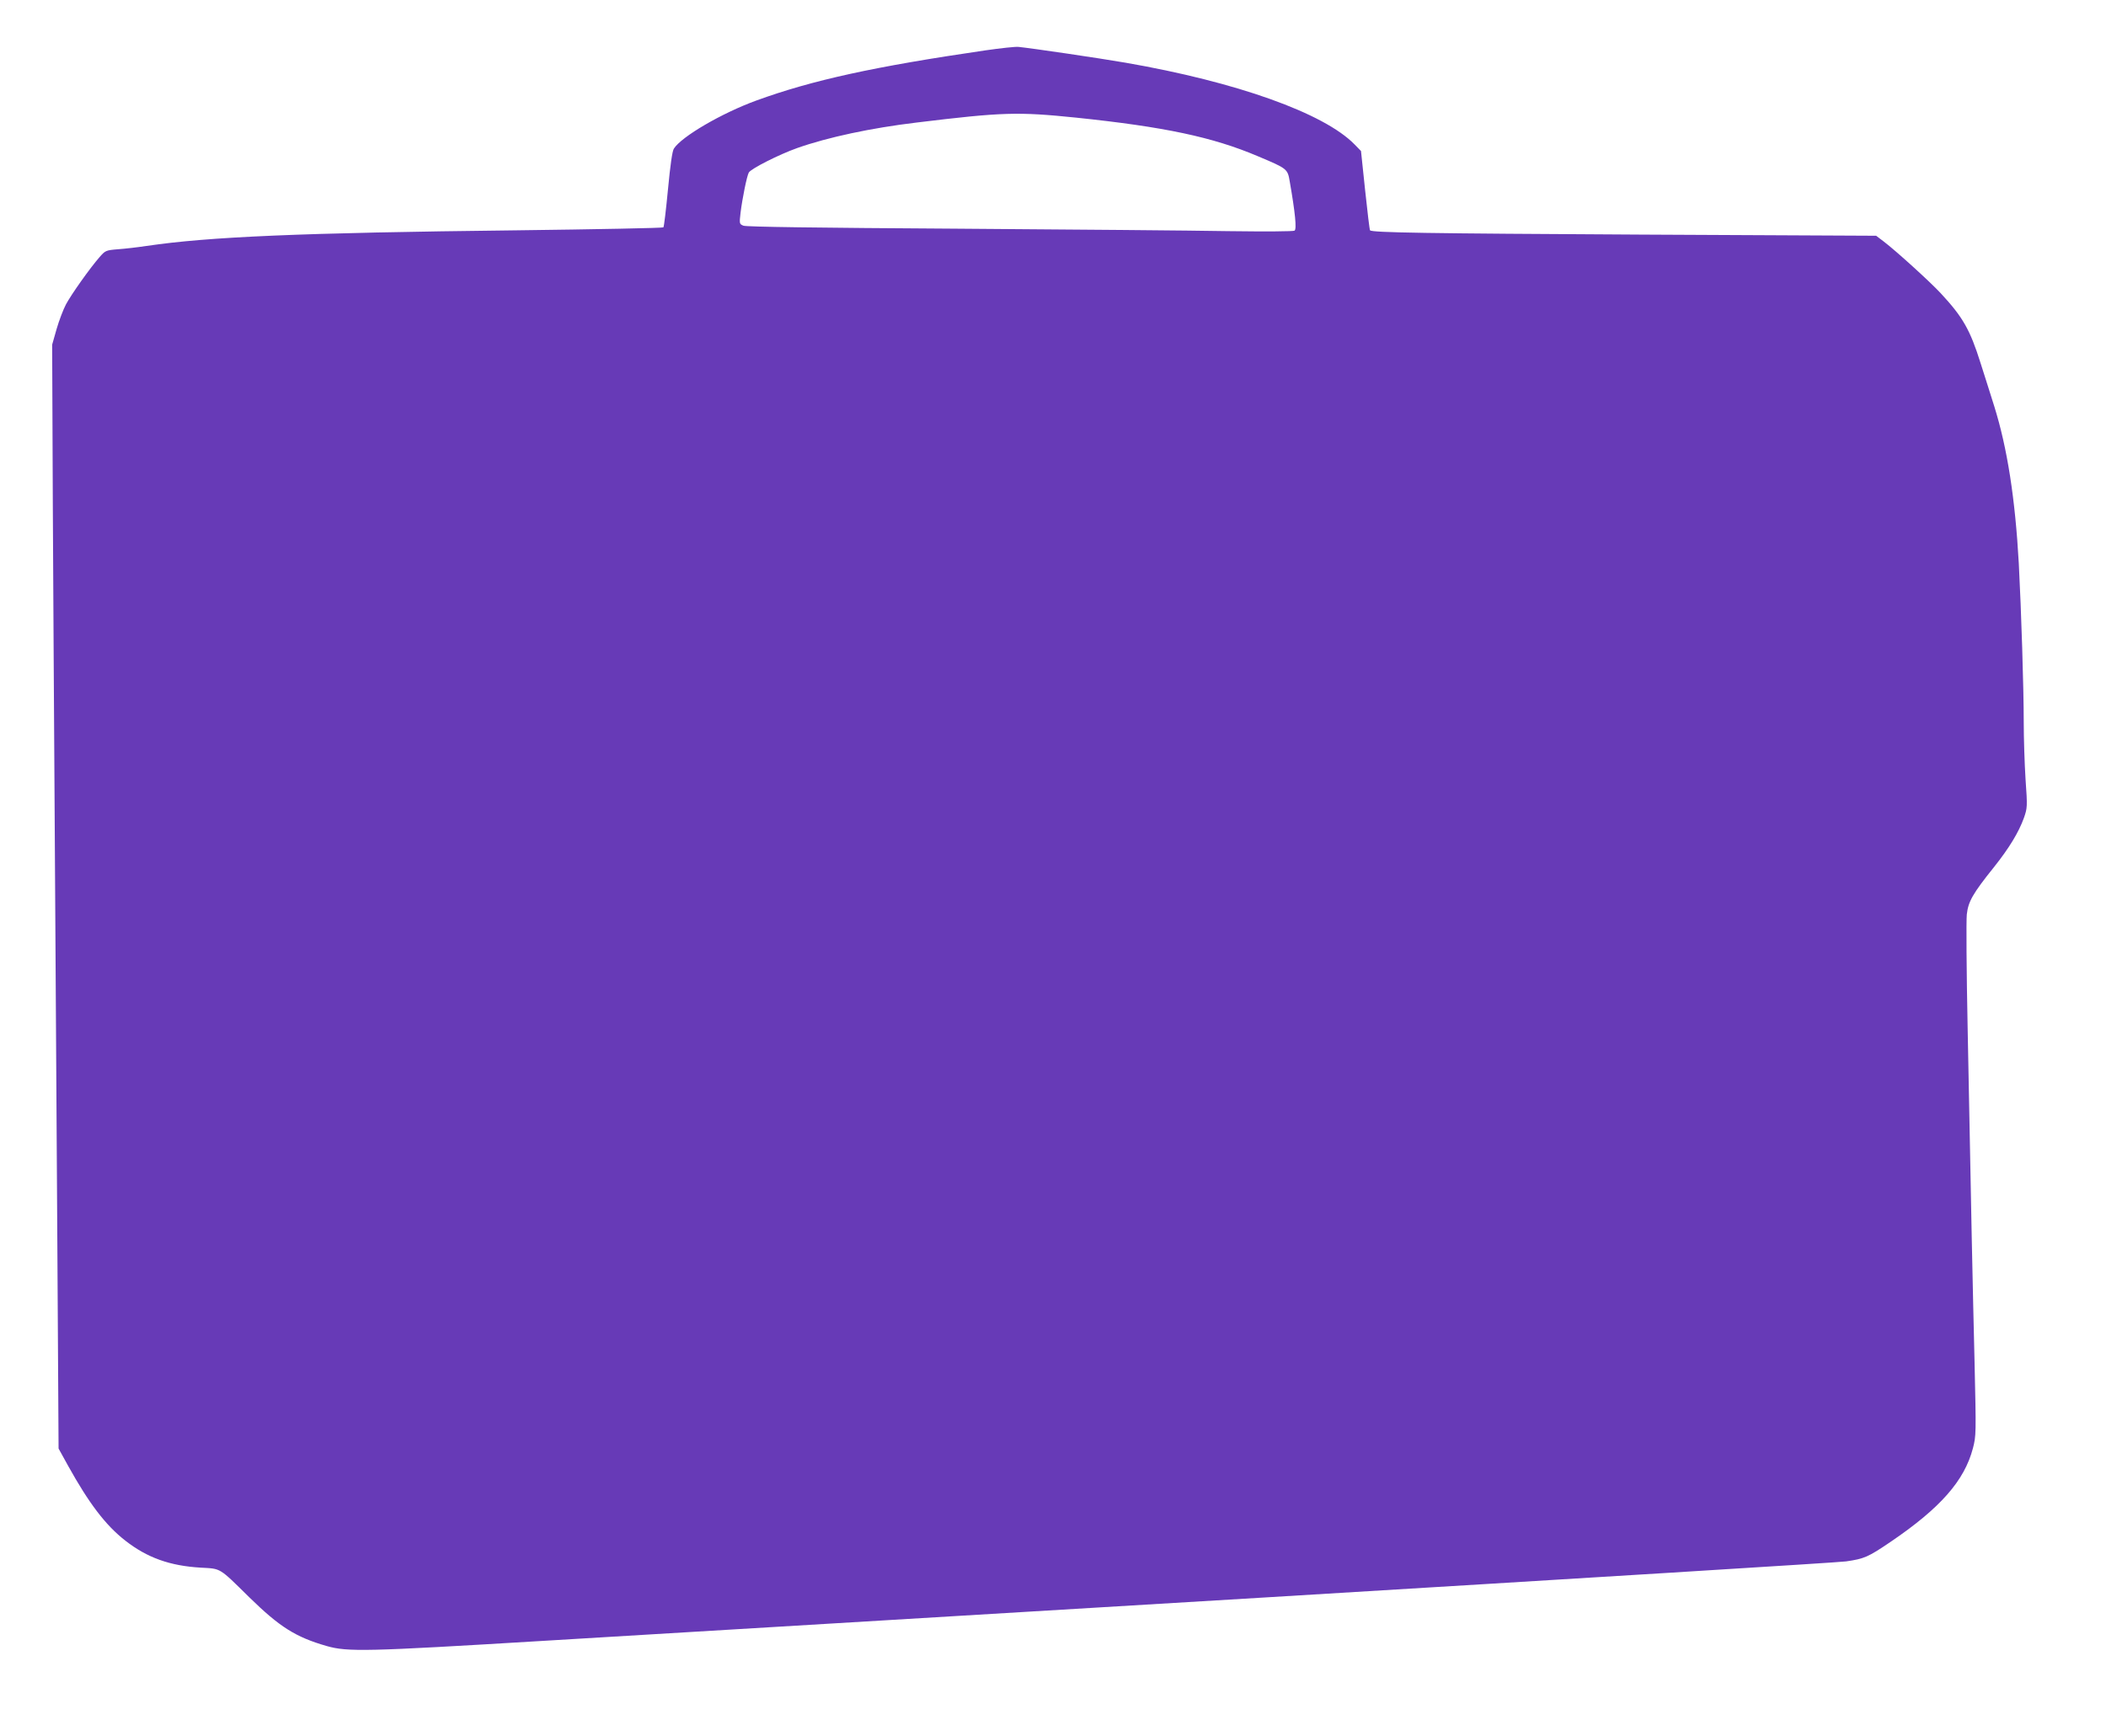 <?xml version="1.0" standalone="no"?>
<!DOCTYPE svg PUBLIC "-//W3C//DTD SVG 20010904//EN"
 "http://www.w3.org/TR/2001/REC-SVG-20010904/DTD/svg10.dtd">
<svg version="1.0" xmlns="http://www.w3.org/2000/svg"
 width="1280pt" height="1055pt" viewBox="0 0 1280 1055"
 preserveAspectRatio="xMidYMid meet">
<g transform="translate(0,1055) scale(0.1,-0.1)"
fill="#673ab7" stroke="none">
<path d="M5990 10244 c-678 -99 -1052 -181 -1393 -305 -211 -77 -454 -219
-501 -292 -10 -14 -22 -100 -36 -247 -12 -124 -24 -228 -28 -232 -4 -4 -405
-12 -892 -18 -1317 -15 -1870 -39 -2250 -95 -52 -8 -130 -17 -172 -20 -75 -6
-78 -8 -113 -48 -58 -66 -172 -227 -204 -287 -16 -30 -42 -98 -57 -150 l-27
-95 2 -480 c1 -434 8 -1614 30 -5060 l7 -1170 58 -105 c126 -227 228 -362 348
-455 133 -104 271 -153 458 -164 125 -7 109 3 295 -180 185 -181 282 -242 469
-296 128 -37 243 -34 1301 30 501 30 2476 149 4390 264 1914 116 3509 214
3545 220 111 16 134 26 271 119 302 205 448 371 500 568 20 77 20 88 10 529
-11 449 -20 861 -42 2030 -7 341 -9 650 -5 687 9 78 35 125 165 287 93 117
150 211 182 299 21 61 22 67 10 235 -6 95 -11 251 -11 347 0 205 -15 680 -30
965 -22 395 -70 702 -149 955 -22 69 -59 188 -84 265 -63 200 -107 278 -242
423 -63 68 -271 257 -346 314 l-46 35 -1429 7 c-1308 7 -1634 12 -1647 26 -3
3 -16 112 -30 244 l-25 238 -39 40 c-185 190 -717 380 -1393 497 -162 28 -570
88 -650 96 -19 2 -109 -8 -200 -21z m550 -409 c537 -56 831 -118 1106 -235
178 -75 180 -76 193 -154 33 -189 43 -289 29 -298 -8 -5 -174 -6 -403 -3 -214
4 -959 10 -1655 15 -836 5 -1274 11 -1291 18 -25 10 -26 11 -18 79 11 88 38
222 50 244 12 23 184 110 294 149 187 66 450 122 725 155 525 64 617 66 970
30z"/>
</g>
</svg>
